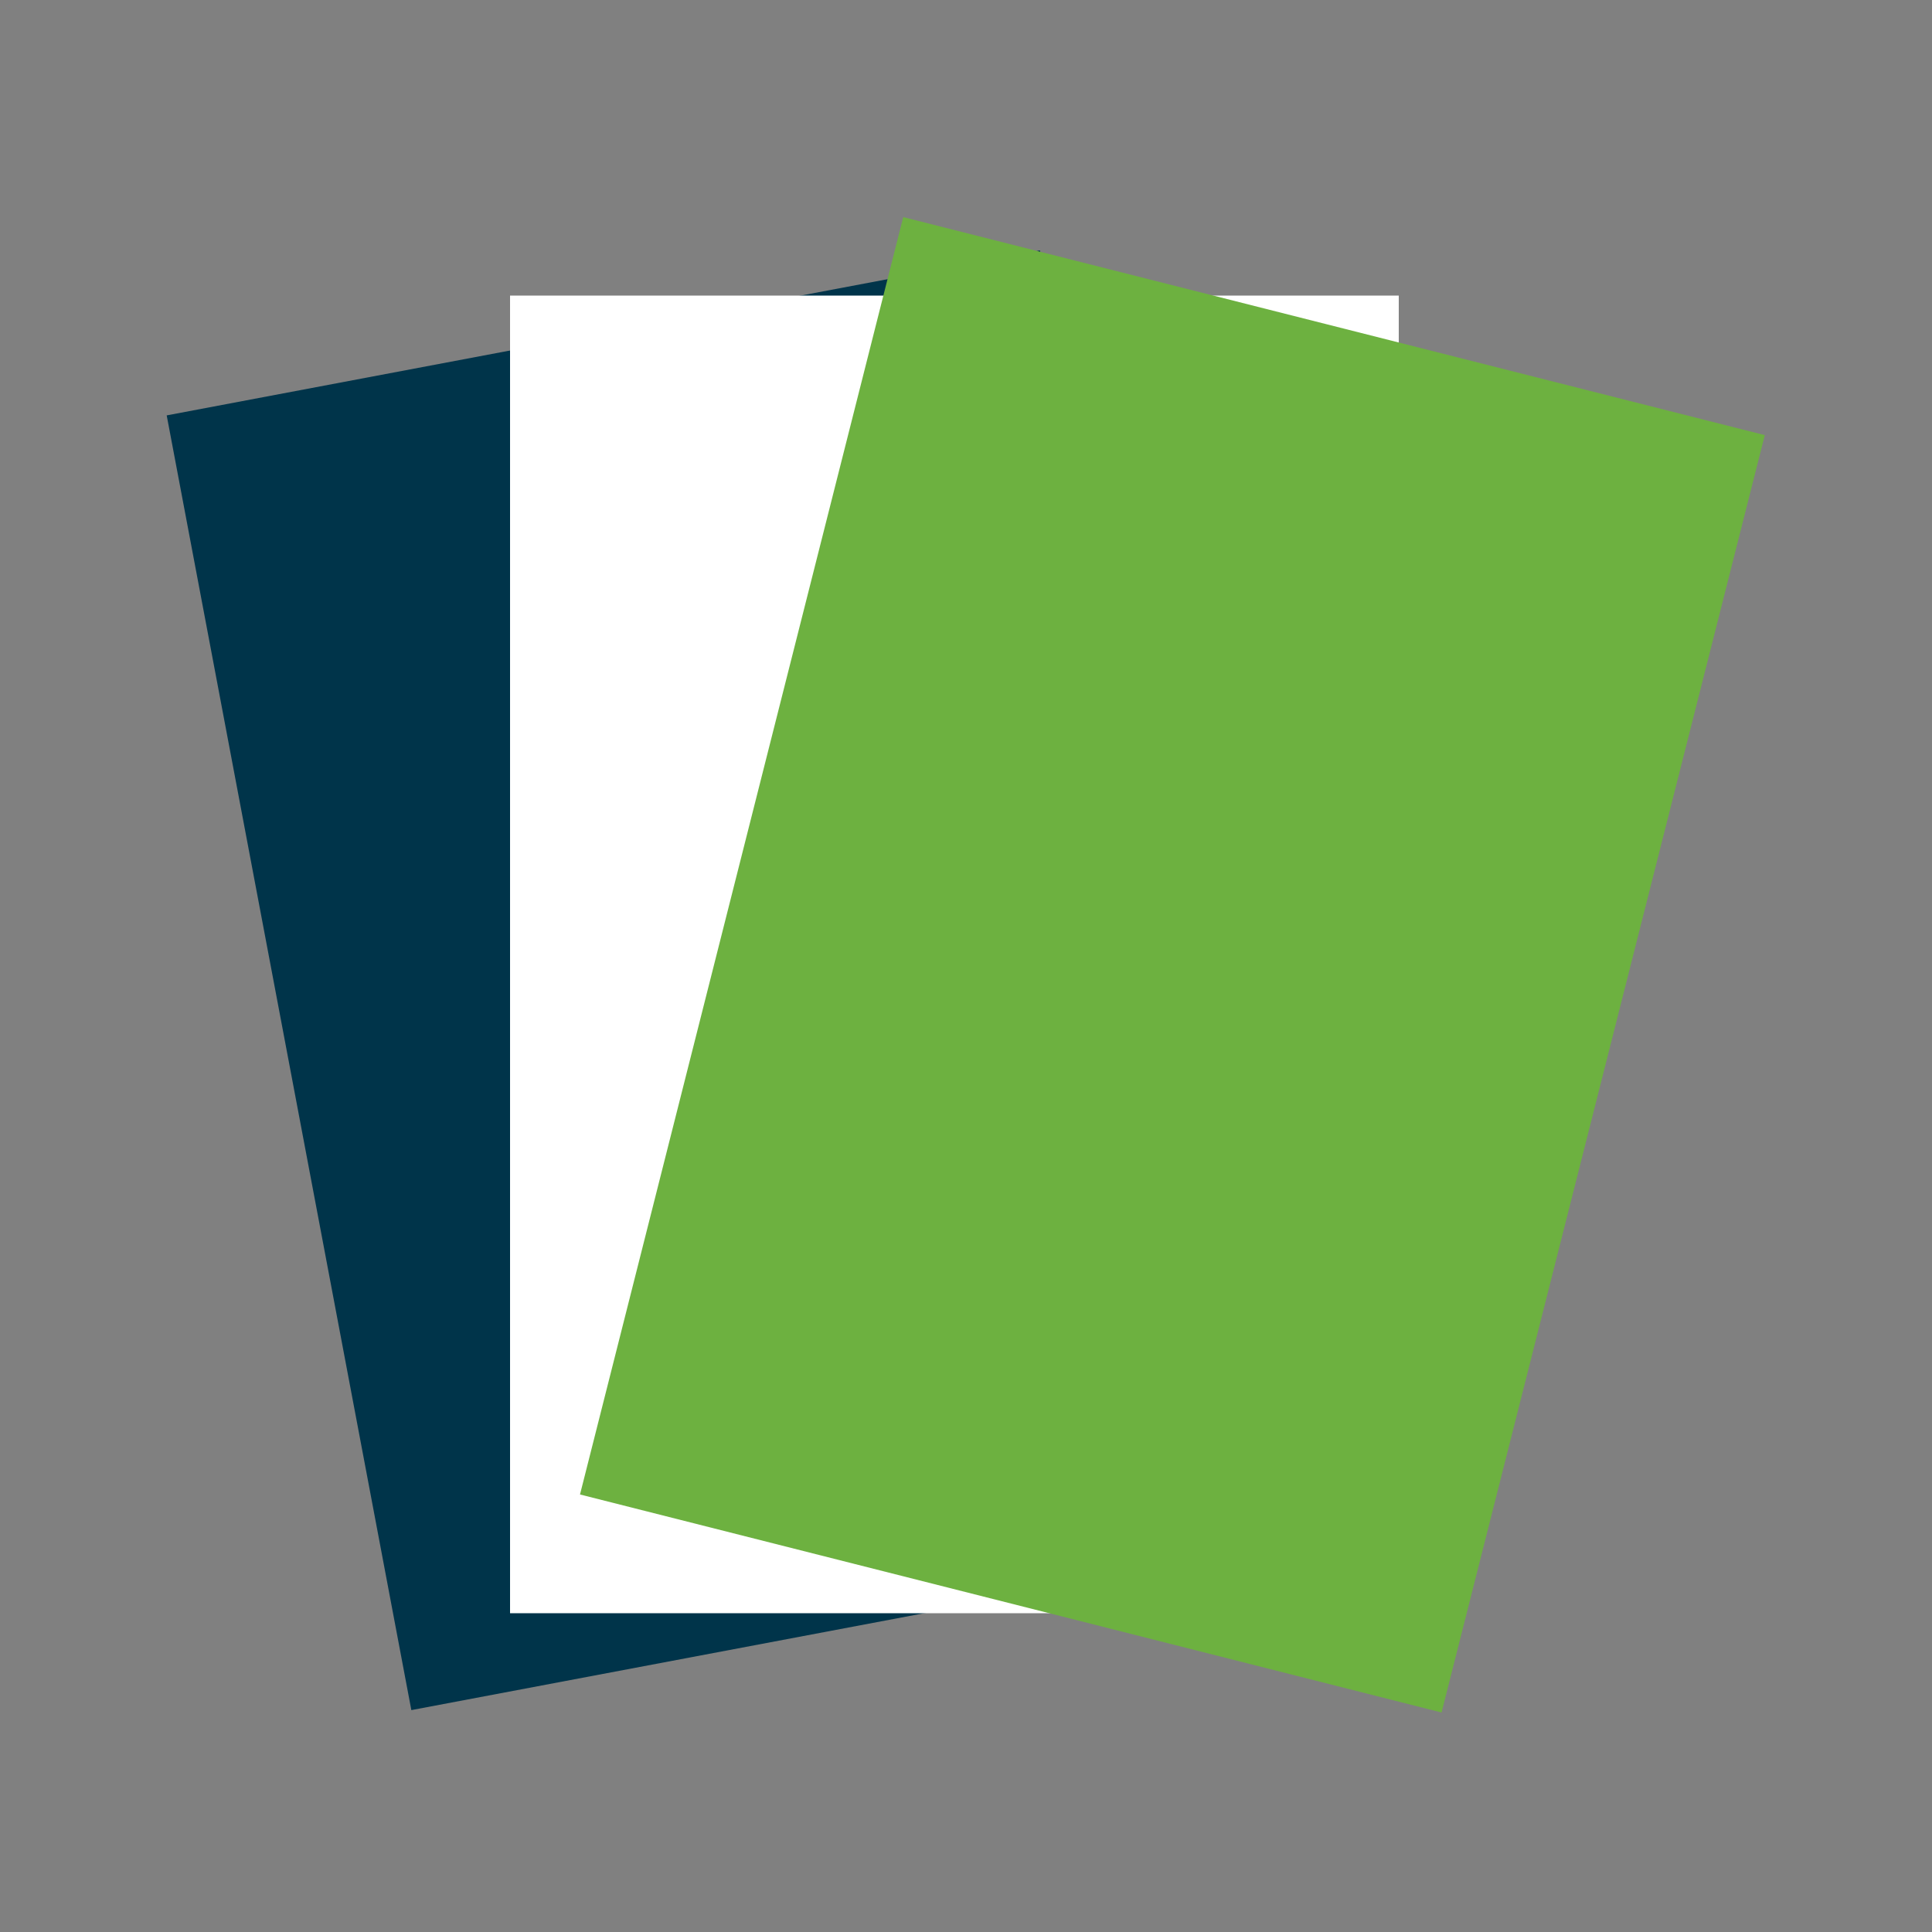 <svg viewBox="0 0 100 100" version="1.1" xmlns="http://www.w3.org/2000/svg" id="Layer_1">
  
  <rect x="0" y="0" width="100" height="100" fill="#808080" stroke="none"/>
  
  <defs>
    <style>
      .st0 {
        fill: #6db140;
      }

      .st1 {
        fill: #00344a;
      }

      .st2 {
        fill: #fff;
      }
    </style>
  </defs>
  <rect transform="translate(-8.8 7.9) rotate(-10.7)" height="68.2" width="46" y="16.6" x="14.6" class="st1"></rect>
  <rect height="68.2" width="46" y="15.3" x="26.4" class="st2"></rect>
  <rect transform="translate(14.2 -13.4) rotate(14.2)" height="68.2" width="46" y="15.9" x="37.6" class="st0"></rect>
</svg>